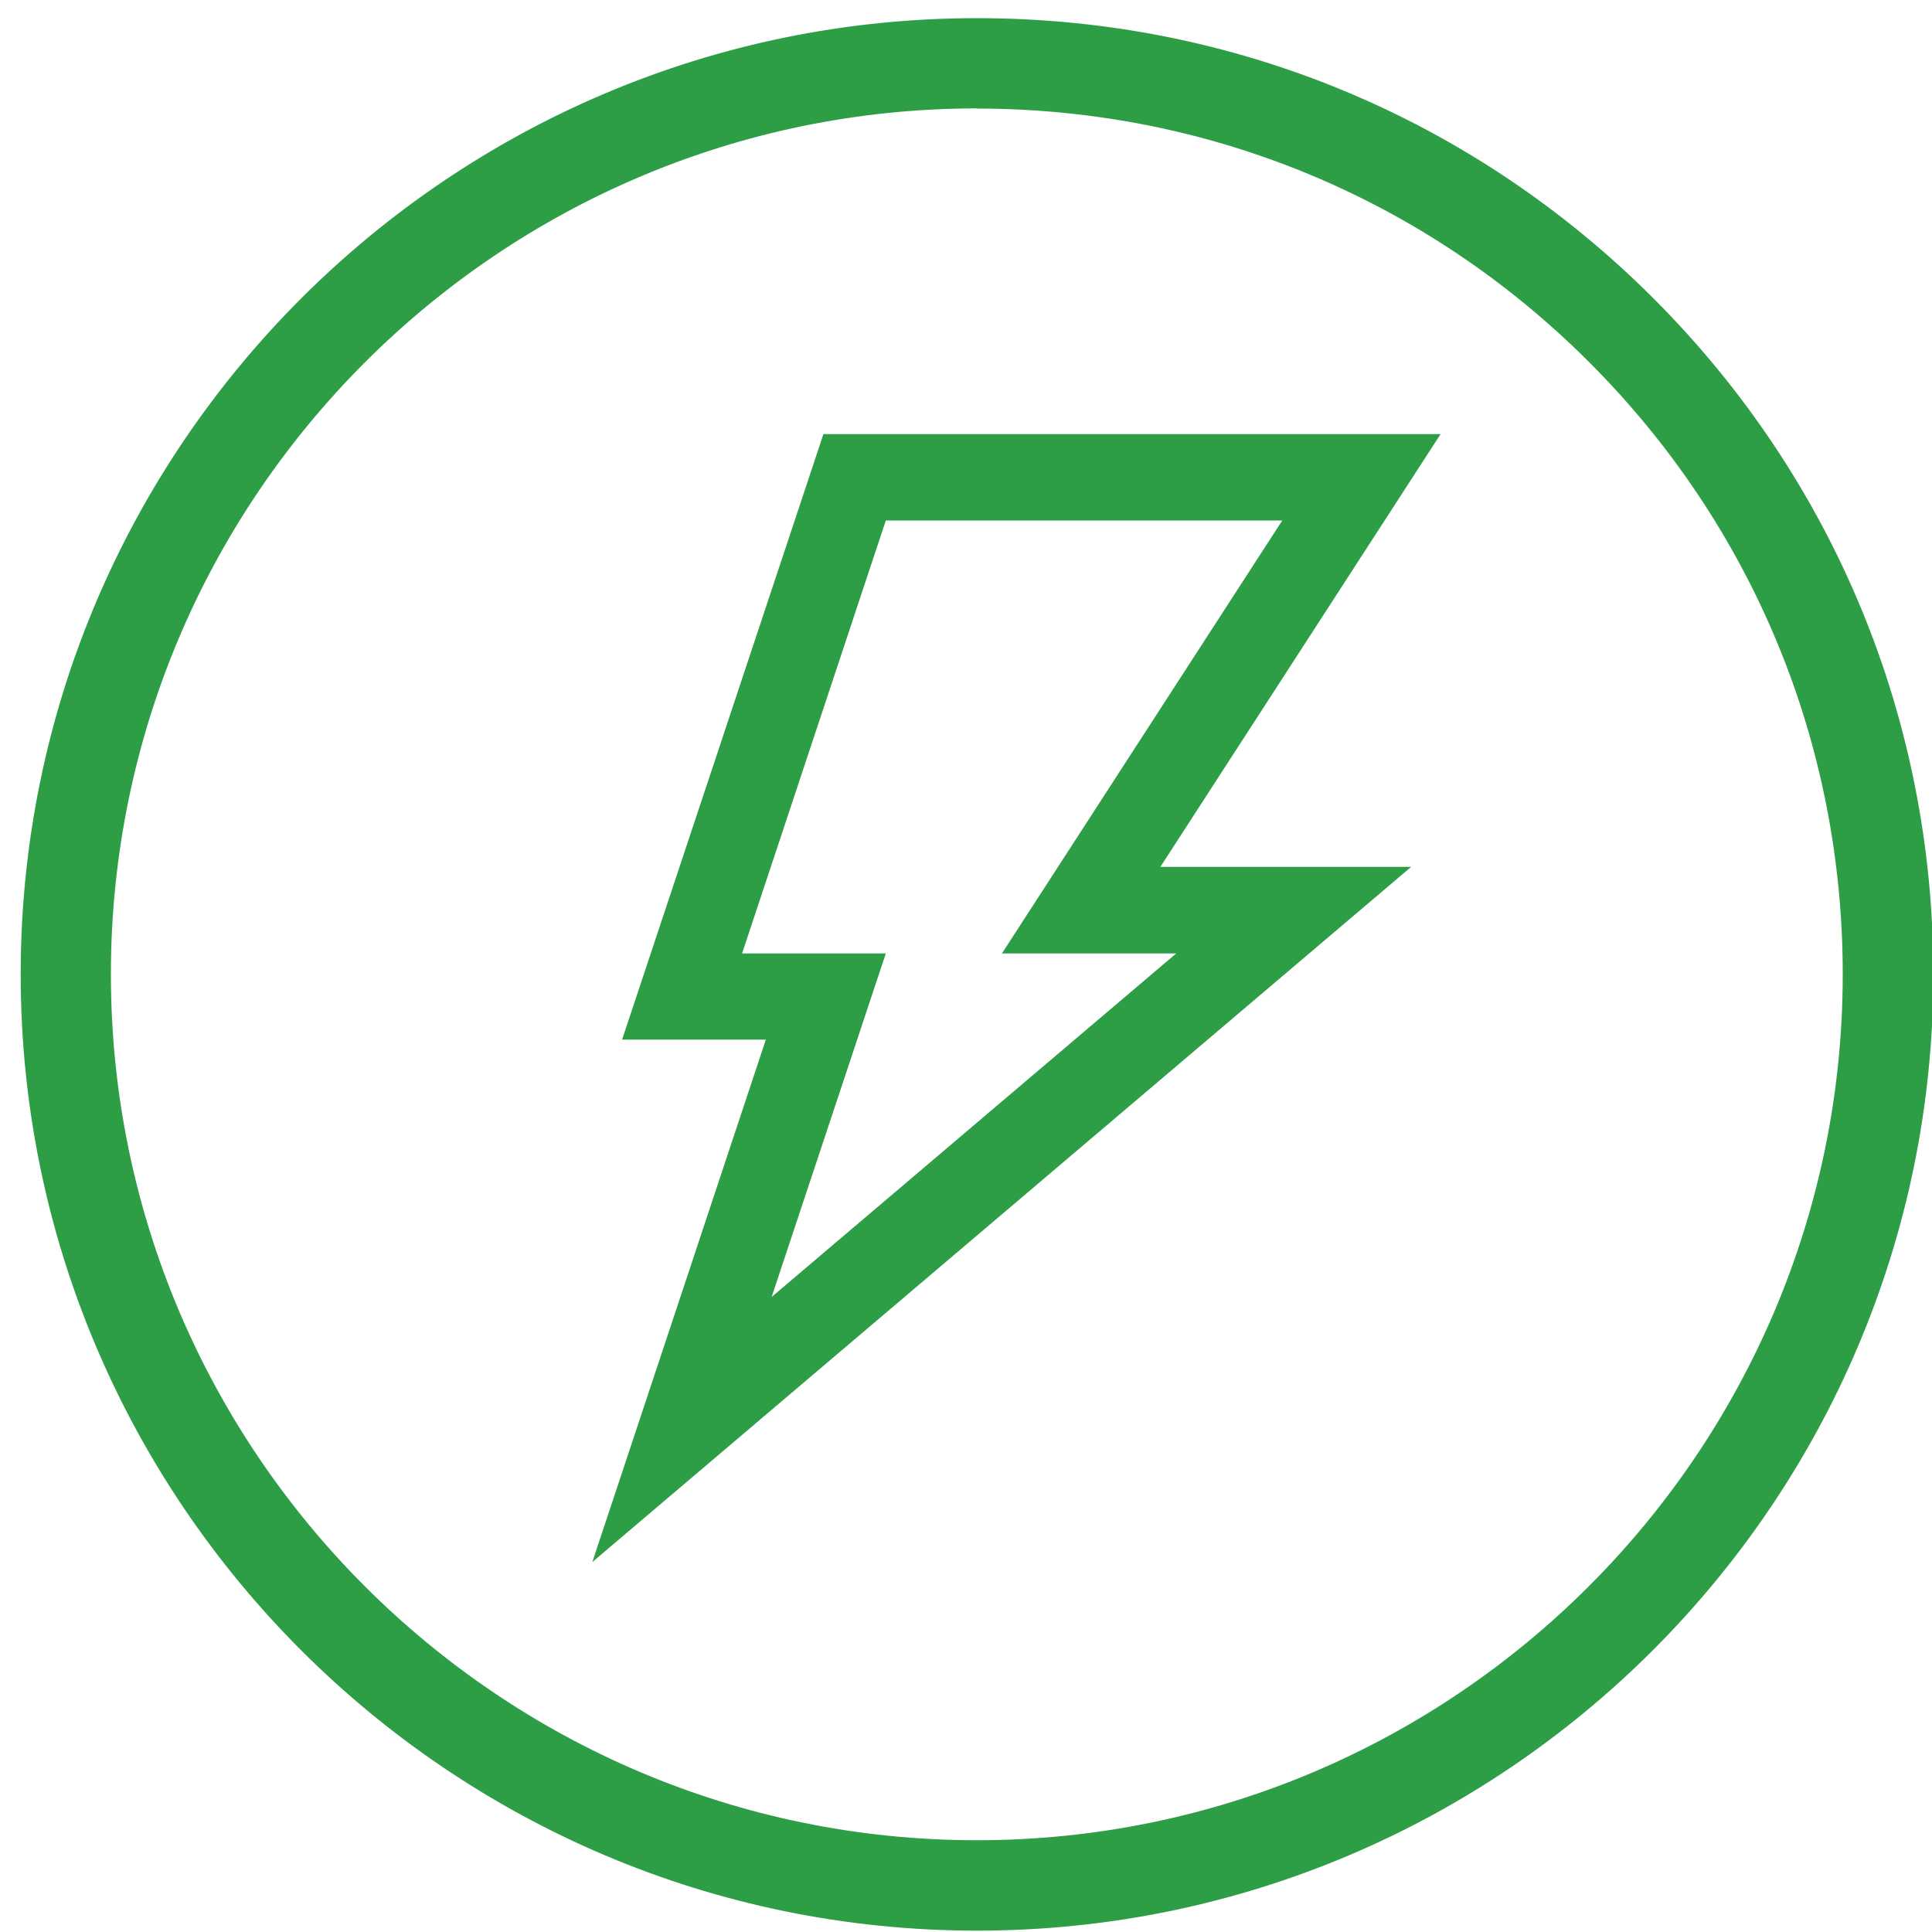 <?xml version="1.0" encoding="UTF-8"?><svg id="Layer_3" xmlns="http://www.w3.org/2000/svg" viewBox="0 0 100 100"><defs><style>.cls-1{fill:#2e9e46;stroke-width:0px;}</style></defs><g id="energy"><path class="cls-1" d="m74.58,22.47h-31.96l-10.42,31.34h7.44l-8.98,27.04,42.38-35.98h-12.98l14.51-22.41h0Zm-13.7,26.88l-20.94,17.78,5.91-17.78h-7.44l7.44-22.41h20.52l-14.51,22.41h9.03Z"/></g><g id="Circle"><g id="circle"><path class="cls-1" d="m50.57,99.93C23.27,99.93,1.07,77.72,1.07,50.43S23.27.94,50.57.94h.01c13.22,0,25.64,5.15,34.99,14.49,9.35,9.35,14.5,21.78,14.5,35,0,27.29-22.21,49.5-49.5,49.5h0Zm.01-94.32h-.01C25.85,5.62,5.74,25.72,5.74,50.43s20.11,44.82,44.82,44.82,44.82-20.11,44.82-44.82c0-11.97-4.66-23.22-13.13-31.69-8.46-8.46-19.71-13.12-31.68-13.12h0Z"/></g></g></svg>